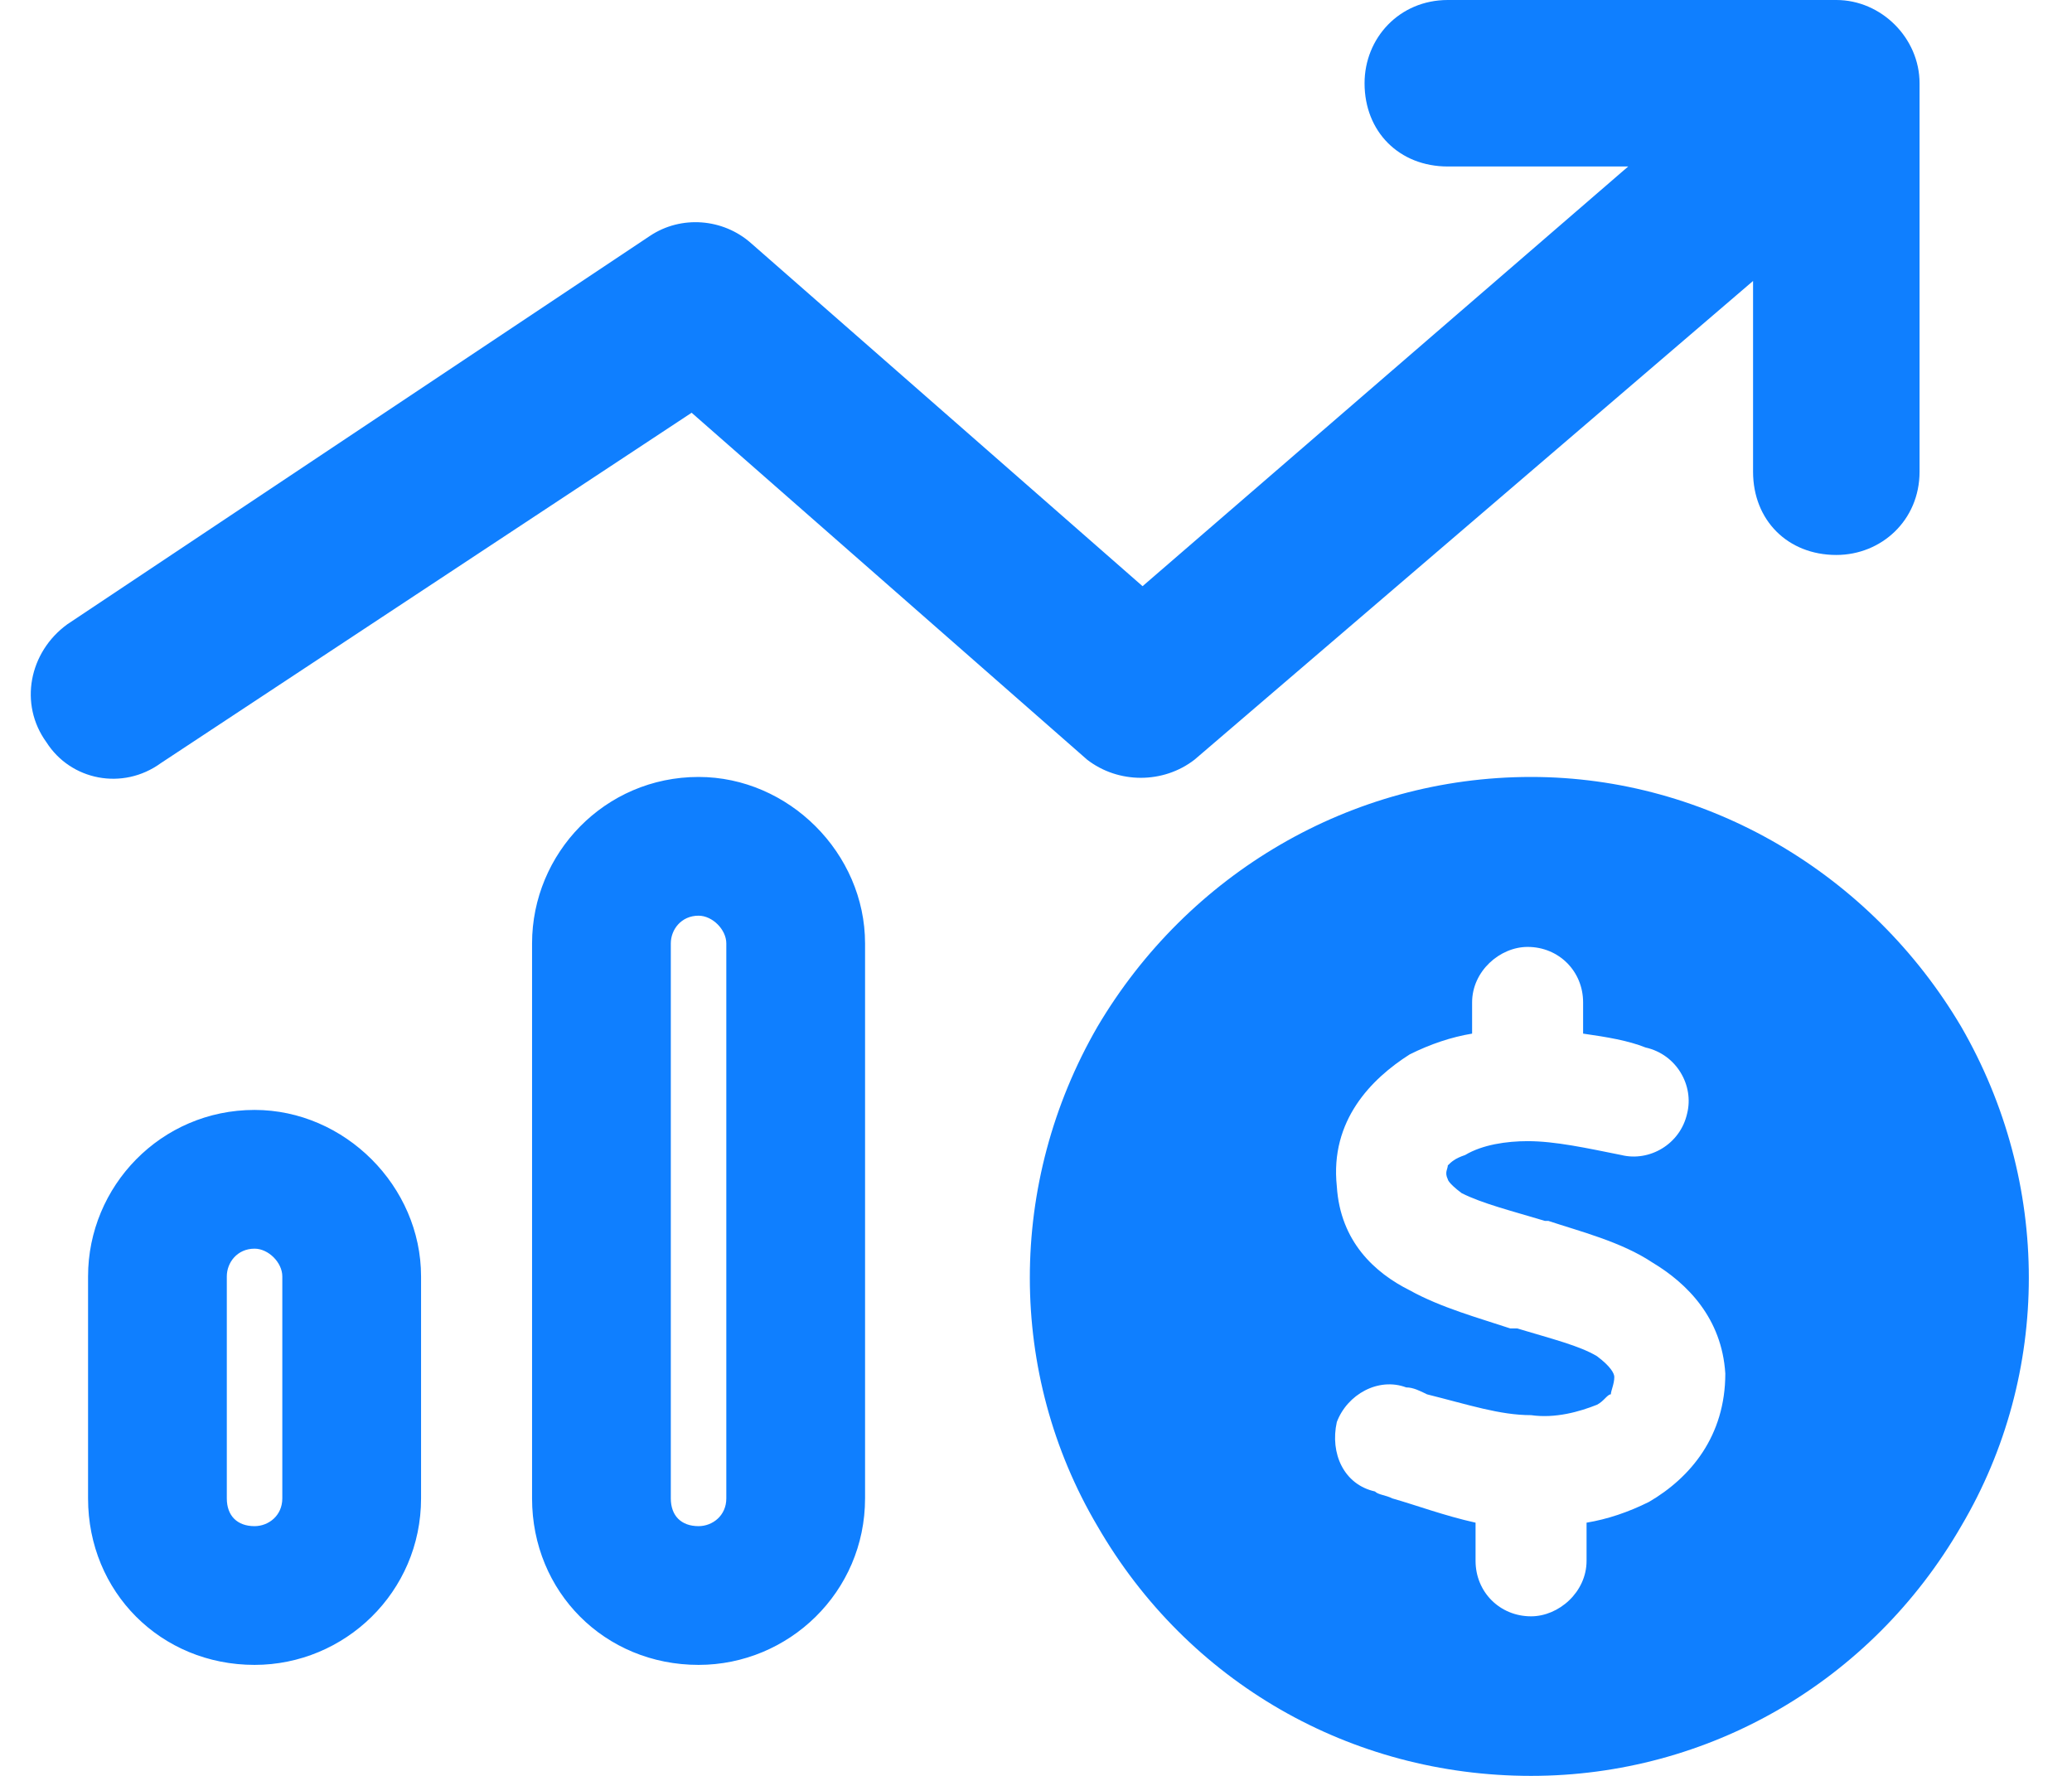 <svg width="84" height="72" viewBox="0 0 84 72" fill="none" xmlns="http://www.w3.org/2000/svg">
<path d="M58.695 0H74.445C76.273 0 77.82 1.547 77.82 3.375V19.125C77.82 21.094 76.273 22.5 74.445 22.5C72.477 22.5 71.07 21.094 71.07 19.125V11.391L48.43 30.797C47.164 31.781 45.336 31.781 44.07 30.797L28.039 16.734L6.523 30.938C4.977 32.062 2.867 31.641 1.883 30.094C0.758 28.547 1.18 26.438 2.727 25.312L26.352 9.562C27.617 8.719 29.305 8.859 30.43 9.844L46.32 23.766L66.008 6.75H58.695C56.727 6.75 55.32 5.344 55.32 3.375C55.32 1.547 56.727 0 58.695 0ZM29.445 60.75V38.25C29.445 37.688 28.883 37.125 28.32 37.125C27.617 37.125 27.195 37.688 27.195 38.25V60.75C27.195 61.453 27.617 61.875 28.32 61.875C28.883 61.875 29.445 61.453 29.445 60.75ZM28.32 31.5C31.977 31.5 35.07 34.594 35.07 38.25V60.75C35.07 64.547 31.977 67.5 28.32 67.5C24.523 67.5 21.57 64.547 21.57 60.75V38.25C21.57 34.594 24.523 31.5 28.32 31.5ZM11.445 60.75V51.75C11.445 51.188 10.883 50.625 10.32 50.625C9.617 50.625 9.195 51.188 9.195 51.75V60.75C9.195 61.453 9.617 61.875 10.32 61.875C10.883 61.875 11.445 61.453 11.445 60.75ZM10.32 45C13.977 45 17.07 48.094 17.07 51.75V60.75C17.07 64.547 13.977 67.5 10.32 67.5C6.523 67.5 3.57 64.547 3.57 60.75V51.75C3.57 48.094 6.523 45 10.32 45ZM62.07 72C54.758 72 48.148 68.203 44.492 61.875C40.836 55.688 40.836 47.953 44.492 41.625C48.148 35.438 54.758 31.5 62.07 31.5C69.242 31.5 75.852 35.438 79.508 41.625C83.164 47.953 83.164 55.688 79.508 61.875C75.852 68.203 69.242 72 62.07 72ZM58.695 47.672V47.812C58.555 47.531 58.695 47.391 58.695 47.25C58.836 47.109 58.977 46.969 59.398 46.828C60.102 46.406 61.086 46.266 61.93 46.266C63.055 46.266 64.32 46.547 65.727 46.828C66.852 47.109 68.117 46.406 68.398 45.141C68.68 44.016 67.977 42.75 66.711 42.469C66.008 42.188 65.164 42.047 64.18 41.906V40.641C64.18 39.375 63.195 38.391 61.93 38.391C60.805 38.391 59.68 39.375 59.68 40.641V41.906C58.836 42.047 57.992 42.328 57.148 42.75C55.602 43.734 53.914 45.422 54.195 48.094C54.336 50.344 55.742 51.609 57.148 52.312C58.414 53.016 59.961 53.438 61.227 53.859H61.508C62.914 54.281 64.039 54.562 64.742 54.984C65.305 55.406 65.445 55.688 65.445 55.828C65.445 56.109 65.305 56.391 65.305 56.531C65.164 56.531 65.023 56.812 64.742 56.953C64.039 57.234 63.055 57.516 62.07 57.375C60.805 57.375 59.539 56.953 57.852 56.531C57.57 56.391 57.289 56.25 57.008 56.25C55.883 55.828 54.617 56.531 54.195 57.656C53.914 58.922 54.477 60.188 55.742 60.469C55.883 60.609 56.164 60.609 56.445 60.75C57.43 61.031 58.555 61.453 59.82 61.734V63.281C59.82 64.547 60.805 65.531 62.07 65.531C63.195 65.531 64.32 64.547 64.32 63.281V61.734C65.164 61.594 66.008 61.312 66.852 60.891C68.539 59.906 69.945 58.219 69.945 55.688C69.805 53.438 68.398 52.031 66.992 51.188C65.727 50.344 64.039 49.922 62.773 49.5H62.633C61.227 49.078 60.102 48.797 59.258 48.375C58.695 47.953 58.695 47.812 58.695 47.812C58.695 47.672 58.695 47.672 58.695 47.672Z" fill="#0F7FFF"/>
</svg>
